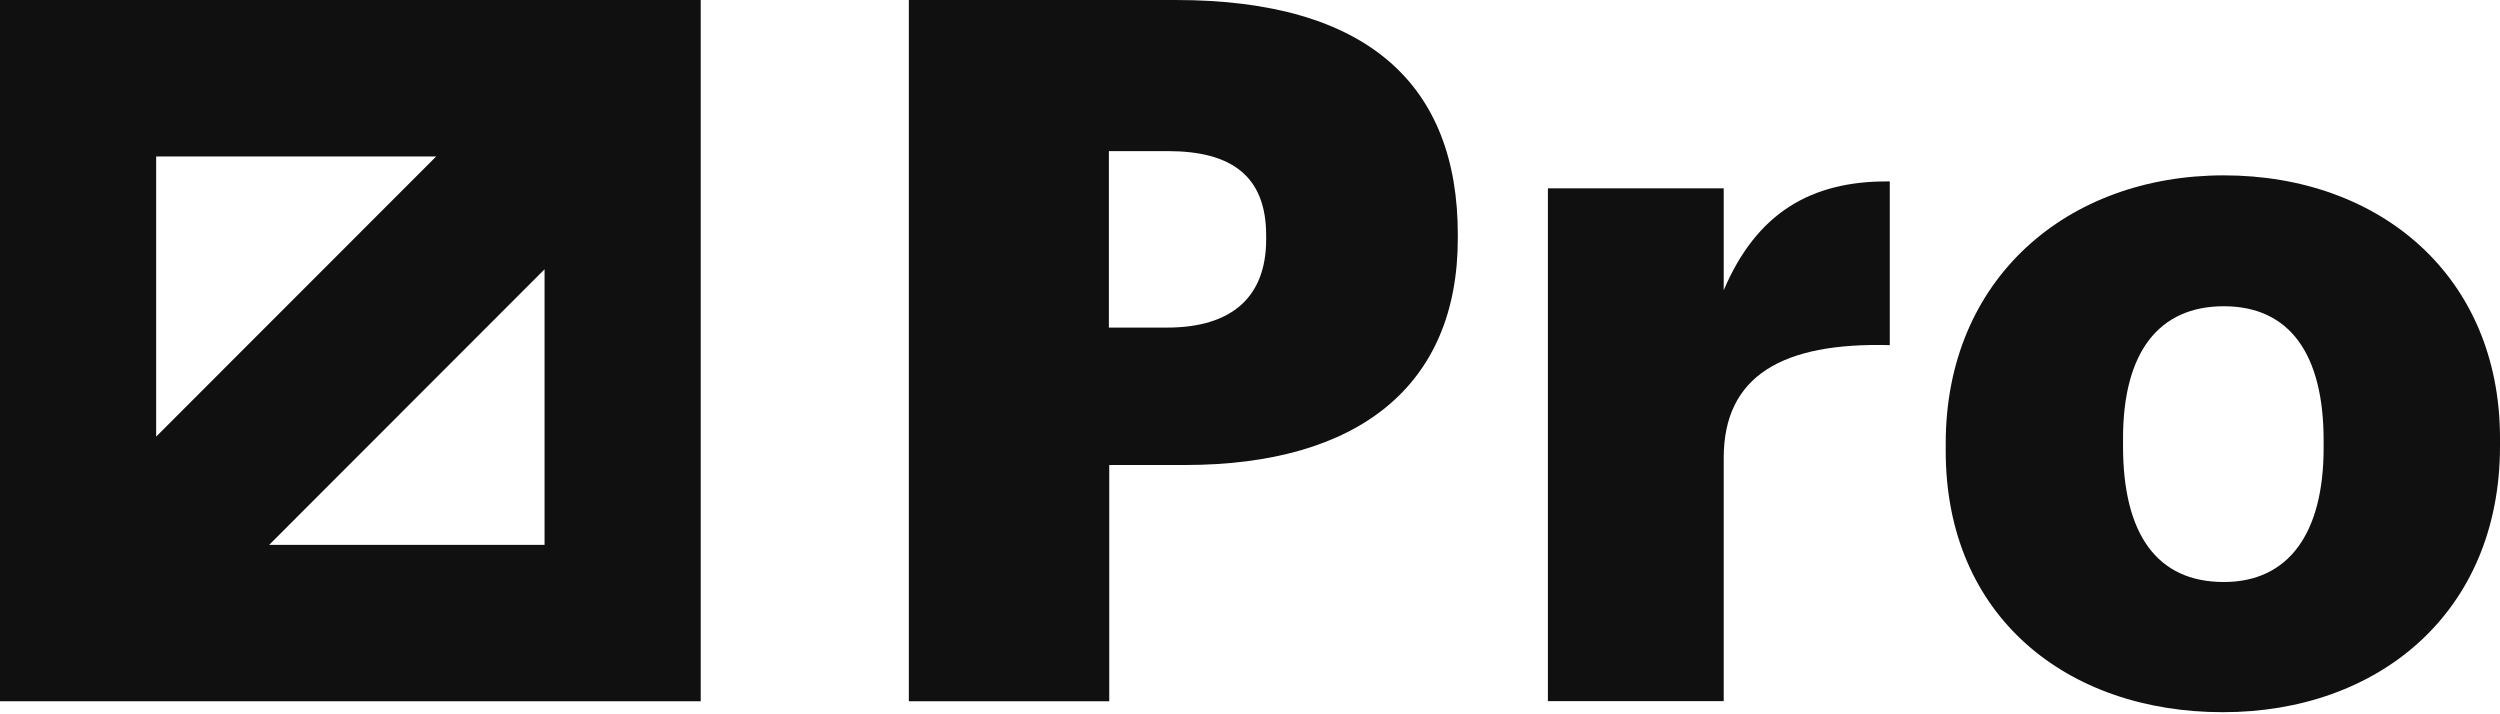 <?xml version="1.0" encoding="UTF-8"?> <svg xmlns="http://www.w3.org/2000/svg" width="56" height="16" viewBox="0 0 56 16" fill="none"> <path d="M0 0V15.709H15.696V0H0ZM6.029 12.205L12.198 6.032V12.205H6.029ZM3.498 9.78V3.505H9.77L3.498 9.78Z" fill="#101010"></path> <path d="M20.354 0H26.339C30.649 0 32.655 1.912 32.655 5.251V5.34C32.655 8.636 30.431 10.416 26.54 10.416H24.847V15.709H20.358V0H20.354ZM26.139 7.338C27.592 7.338 28.362 6.655 28.362 5.362V5.272C28.362 3.932 27.571 3.385 26.16 3.385H24.839V7.338H26.139Z" fill="#101010"></path> <path d="M34.673 4.218H38.611V6.502C39.338 4.79 40.548 4.043 42.331 4.064V7.731C39.932 7.667 38.611 8.414 38.611 10.258V15.705H34.673V4.218Z" fill="#101010"></path> <path d="M43.584 10.105V9.93C43.584 6.25 46.299 3.928 49.813 3.928C53.306 3.928 56 6.182 56 9.819V9.994C56 13.716 53.285 15.953 49.792 15.953C46.299 15.953 43.584 13.806 43.584 10.105ZM52.049 10.036V9.861C52.049 7.932 51.288 6.86 49.813 6.86C48.359 6.86 47.556 7.889 47.556 9.819V9.994C47.556 11.966 48.317 13.037 49.813 13.037C51.267 13.037 52.049 11.944 52.049 10.036Z" fill="#101010"></path> </svg> 